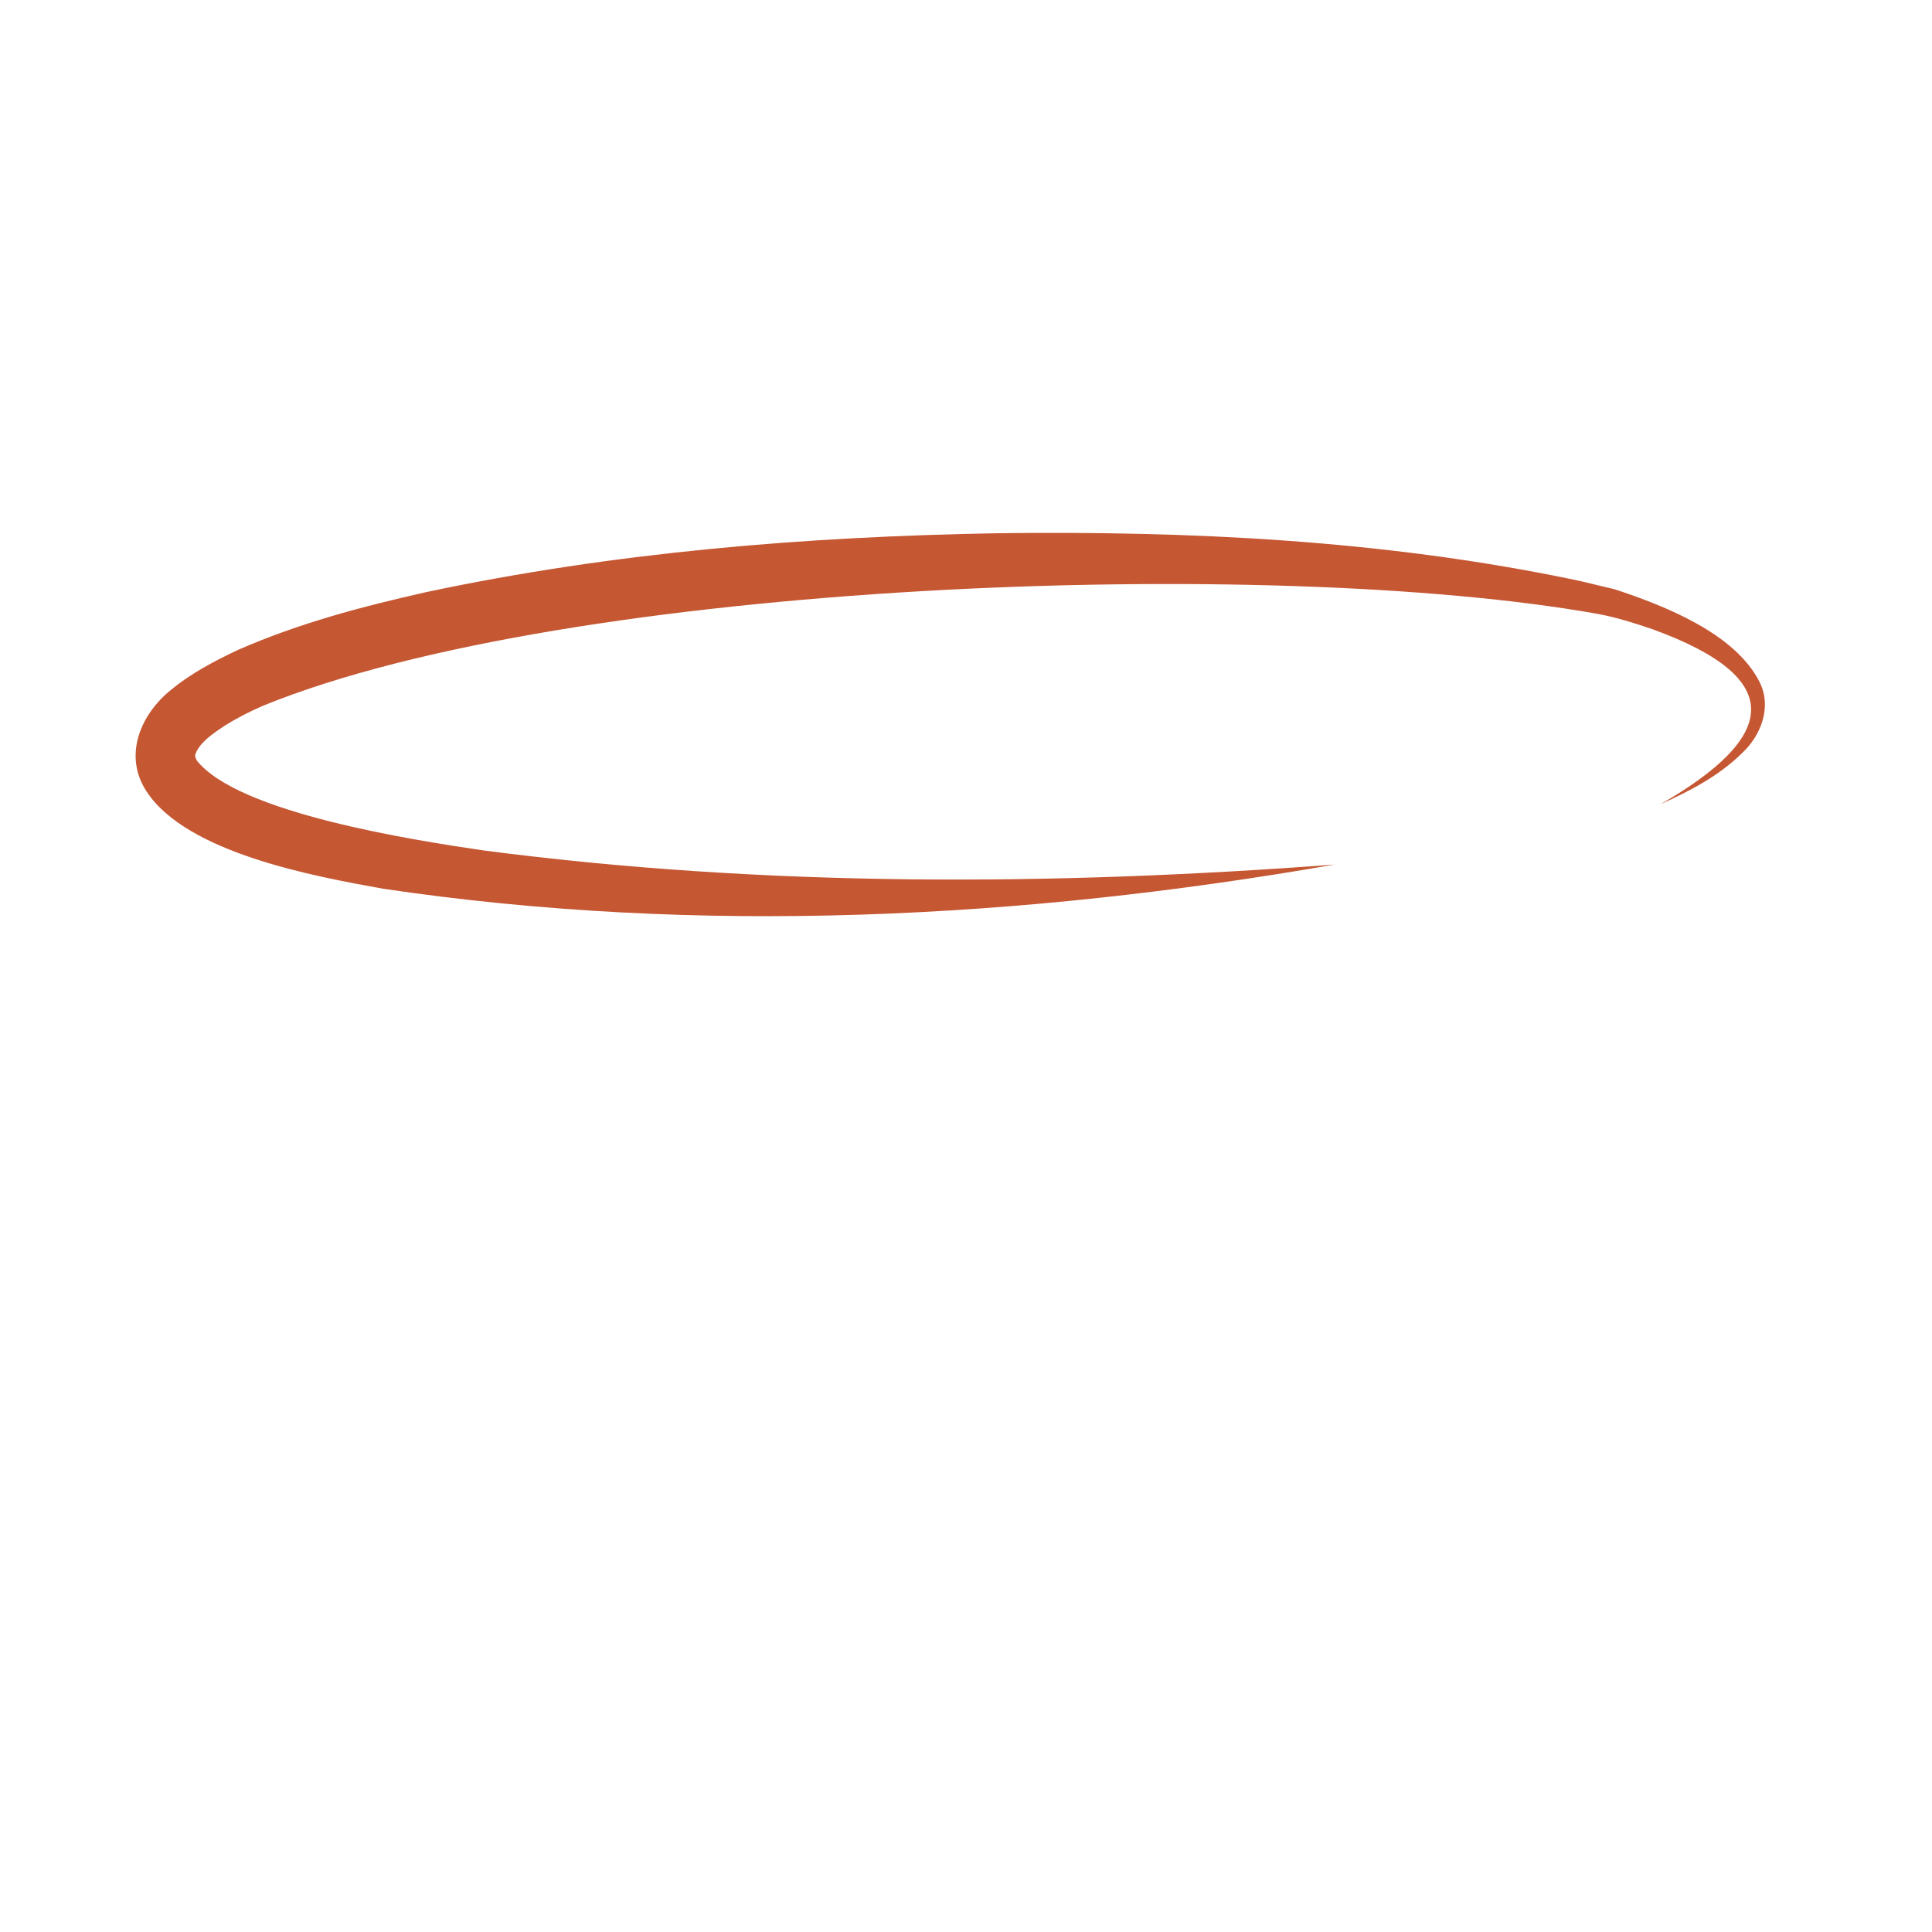 <?xml version="1.0" encoding="utf-8"?>
<!-- Generator: Adobe Illustrator 27.1.1, SVG Export Plug-In . SVG Version: 6.00 Build 0)  -->
<svg version="1.1" xmlns="http://www.w3.org/2000/svg" xmlns:xlink="http://www.w3.org/1999/xlink" x="0px" y="0px"
	 viewBox="0 0 400 400" style="enable-background:new 0 0 400 400;" xml:space="preserve">
<style type="text/css">
	.st0{display:none;}
	.st1{display:inline;fill:#618AAB;}
	.st2{display:inline;fill:#385770;}
	.st3{display:inline;}
	.st4{fill:#618AAB;}
	.st5{fill:#C55733;}
</style>
<g id="Layer_1" class="st0">
	<path class="st1" d="M352.2,50.6h-71.8c-2.8,0-5,2.2-5,5s2.2,5,5,5h71.8c12.9,0,23.3,10.5,23.3,23.3v12.6h-351V84
		c0-12.9,10.5-23.3,23.3-23.3h33.3c2.8,0,5-2.2,5-5s-2.2-5-5-5H47.8c-18.4,0-33.3,15-33.3,33.3v271.7c0,18.4,15,33.3,33.3,33.3
		h304.3c18.4,0,33.3-15,33.3-33.3V84C385.5,65.6,370.6,50.6,352.2,50.6z M352.2,379H47.8c-12.9,0-23.3-10.5-23.3-23.3v-249h351v249
		C375.5,368.5,365,379,352.2,379z"/>
	<path class="st1" d="M114.6,55.6c0,2.8,2.2,5,5,5h124.4c2.8,0,5-2.2,5-5s-2.2-5-5-5H119.6C116.9,50.6,114.6,52.9,114.6,55.6z"/>
	<path class="st2" d="M120.3,90.5c2.8,0,5-2.2,5-5s-2.2-5-5-5c-7.3,0-15.4-14.9-15.4-34.8s8.1-34.8,15.4-34.8
		c5.8,0,11.8,9.2,14.2,21.8c0.5,2.7,3.1,4.5,5.9,4c2.7-0.5,4.5-3.1,4-5.9c-3.5-18.2-12.9-30-24.1-30c-14.3,0-25.4,19.7-25.4,44.8
		S106,90.5,120.3,90.5z"/>
	<path class="st2" d="M281,90.5c2.8,0,5-2.2,5-5s-2.2-5-5-5c-7.3,0-15.4-14.9-15.4-34.8s8.1-34.8,15.4-34.8
		c5.8,0,11.8,9.2,14.2,21.8c0.5,2.7,3.1,4.5,5.9,4c2.7-0.5,4.5-3.1,4-5.9c-3.5-18.2-12.9-30-24.1-30c-14.3,0-25.4,19.7-25.4,44.8
		S266.7,90.5,281,90.5z"/>
	<g class="st3">
		<g>
			<g>
				<path class="st4" d="M307.5,134.7h20.9c5.2,0,9.4,4.2,9.4,9.4v20.9c0,5.2-4.2,9.4-9.4,9.4h-20.9c-5.2,0-9.4-4.2-9.4-9.4v-20.9
					C298.1,138.9,302.3,134.7,307.5,134.7z"/>
			</g>
			<g>
				<path class="st4" d="M248.5,134.7h20.9c5.2,0,9.4,4.2,9.4,9.4v20.9c0,5.2-4.2,9.4-9.4,9.4h-20.9c-5.2,0-9.4-4.2-9.4-9.4v-20.9
					C239.1,138.9,243.3,134.7,248.5,134.7z"/>
			</g>
			<g>
				<path class="st4" d="M189.5,134.7h20.9c5.2,0,9.4,4.2,9.4,9.4v20.9c0,5.2-4.2,9.4-9.4,9.4h-20.9c-5.2,0-9.4-4.2-9.4-9.4v-20.9
					C180.1,138.9,184.3,134.7,189.5,134.7z"/>
			</g>
			<g>
				<path class="st4" d="M130.5,134.7h20.9c5.2,0,9.4,4.2,9.4,9.4v20.9c0,5.2-4.2,9.4-9.4,9.4h-20.9c-5.2,0-9.4-4.2-9.4-9.4v-20.9
					C121.1,138.9,125.3,134.7,130.5,134.7z"/>
			</g>
			<g>
				<path class="st4" d="M71.5,134.7h20.9c5.2,0,9.4,4.2,9.4,9.4v20.9c0,5.2-4.2,9.4-9.4,9.4H71.5c-5.2,0-9.4-4.2-9.4-9.4v-20.9
					C62.1,138.9,66.3,134.7,71.5,134.7z"/>
			</g>
		</g>
		<g>
			<g>
				<path class="st4" d="M307.5,193.4h20.9c5.2,0,9.4,4.2,9.4,9.4v20.9c0,5.2-4.2,9.4-9.4,9.4h-20.9c-5.2,0-9.4-4.2-9.4-9.4v-20.9
					C298.1,197.7,302.3,193.4,307.5,193.4z"/>
			</g>
			<g>
				<path class="st4" d="M248.5,193.4h20.9c5.2,0,9.4,4.2,9.4,9.4v20.9c0,5.2-4.2,9.4-9.4,9.4h-20.9c-5.2,0-9.4-4.2-9.4-9.4v-20.9
					C239.1,197.7,243.3,193.4,248.5,193.4z"/>
			</g>
			<g>
				<path class="st4" d="M189.5,193.4h20.9c5.2,0,9.4,4.2,9.4,9.4v20.9c0,5.2-4.2,9.4-9.4,9.4h-20.9c-5.2,0-9.4-4.2-9.4-9.4v-20.9
					C180.1,197.7,184.3,193.4,189.5,193.4z"/>
			</g>
			<g>
				<path class="st4" d="M130.5,193.4h20.9c5.2,0,9.4,4.2,9.4,9.4v20.9c0,5.2-4.2,9.4-9.4,9.4h-20.9c-5.2,0-9.4-4.2-9.4-9.4v-20.9
					C121.1,197.7,125.3,193.4,130.5,193.4z"/>
			</g>
			<g>
				<path class="st4" d="M71.5,193.4h20.9c5.2,0,9.4,4.2,9.4,9.4v20.9c0,5.2-4.2,9.4-9.4,9.4H71.5c-5.2,0-9.4-4.2-9.4-9.4v-20.9
					C62.1,197.7,66.3,193.4,71.5,193.4z"/>
			</g>
		</g>
		<g>
			<g>
				<path class="st4" d="M307.5,250.1h20.9c5.2,0,9.4,4.2,9.4,9.4v20.9c0,5.2-4.2,9.4-9.4,9.4h-20.9c-5.2,0-9.4-4.2-9.4-9.4v-20.9
					C298.1,254.3,302.3,250.1,307.5,250.1z"/>
			</g>
			<g>
				<path class="st4" d="M248.5,250.1h20.9c5.2,0,9.4,4.2,9.4,9.4v20.9c0,5.2-4.2,9.4-9.4,9.4h-20.9c-5.2,0-9.4-4.2-9.4-9.4v-20.9
					C239.1,254.3,243.3,250.1,248.5,250.1z"/>
			</g>
			<g>
				<path class="st4" d="M189.5,250.1h20.9c5.2,0,9.4,4.2,9.4,9.4v20.9c0,5.2-4.2,9.4-9.4,9.4h-20.9c-5.2,0-9.4-4.2-9.4-9.4v-20.9
					C180.1,254.3,184.3,250.1,189.5,250.1z"/>
			</g>
			<g>
				<path class="st4" d="M130.5,250.1h20.9c5.2,0,9.4,4.2,9.4,9.4v20.9c0,5.2-4.2,9.4-9.4,9.4h-20.9c-5.2,0-9.4-4.2-9.4-9.4v-20.9
					C121.1,254.3,125.3,250.1,130.5,250.1z"/>
			</g>
			<g>
				<path class="st4" d="M71.5,250.1h20.9c5.2,0,9.4,4.2,9.4,9.4v20.9c0,5.2-4.2,9.4-9.4,9.4H71.5c-5.2,0-9.4-4.2-9.4-9.4v-20.9
					C62.1,254.3,66.3,250.1,71.5,250.1z"/>
			</g>
		</g>
		<g>
			<g>
				<path class="st4" d="M307.5,312.4h20.9c5.2,0,9.4,4.2,9.4,9.4v20.9c0,5.2-4.2,9.4-9.4,9.4h-20.9c-5.2,0-9.4-4.2-9.4-9.4v-20.9
					C298.1,316.6,302.3,312.4,307.5,312.4z"/>
			</g>
			<g>
				<path class="st4" d="M248.5,312.4h20.9c5.2,0,9.4,4.2,9.4,9.4v20.9c0,5.2-4.2,9.4-9.4,9.4h-20.9c-5.2,0-9.4-4.2-9.4-9.4v-20.9
					C239.1,316.6,243.3,312.4,248.5,312.4z"/>
			</g>
			<g>
				<path class="st4" d="M189.5,312.4h20.9c5.2,0,9.4,4.2,9.4,9.4v20.9c0,5.2-4.2,9.4-9.4,9.4h-20.9c-5.2,0-9.4-4.2-9.4-9.4v-20.9
					C180.1,316.6,184.3,312.4,189.5,312.4z"/>
			</g>
			<g>
				<path class="st4" d="M130.5,312.4h20.9c5.2,0,9.4,4.2,9.4,9.4v20.9c0,5.2-4.2,9.4-9.4,9.4h-20.9c-5.2,0-9.4-4.2-9.4-9.4v-20.9
					C121.1,316.6,125.3,312.4,130.5,312.4z"/>
			</g>
			<g>
				<path class="st4" d="M71.5,312.4h20.9c5.2,0,9.4,4.2,9.4,9.4v20.9c0,5.2-4.2,9.4-9.4,9.4H71.5c-5.2,0-9.4-4.2-9.4-9.4v-20.9
					C62.1,316.6,66.3,312.4,71.5,312.4z"/>
			</g>
		</g>
	</g>
</g>
<g id="Layer_2">
	<g>
		<path class="st5" d="M276.3,179c-64.8,11.3-131.7,14.7-197,5c-14.4-2.6-40.7-7.4-49-20.2c-4.8-7.4-1.2-15.8,4.9-20.8
			c4.3-3.6,9.3-6.2,14.2-8.5c12.6-5.5,25.5-8.9,38.8-11.9c39.1-8.3,78.6-11.5,118.3-12.2c39.6-0.5,79.4,1.4,118.3,9.4
			c3.1,0.6,6.4,1.5,9.5,2.2c10.3,3.4,24.9,9.1,30,19.2c2.6,5.2,0.3,11.1-3.7,14.8c-4.8,4.7-10.8,7.8-16.8,10.5
			c23.8-13.7,26.7-25.9-1.6-36.2c-3.8-1.3-7.6-2.5-11.4-3.2c-67.9-12.1-213-6.8-276.3,19c-2.8,1.2-5.5,2.6-7.9,4.1
			c-2.9,1.9-5.4,3.7-6.2,6.1c0,0.4,0.1,0.6,0.3,1.1c8.6,11,45.3,16.6,59.6,18.7C158.7,183.7,217.7,183.4,276.3,179L276.3,179z"/>
	</g>
</g>
</svg>
